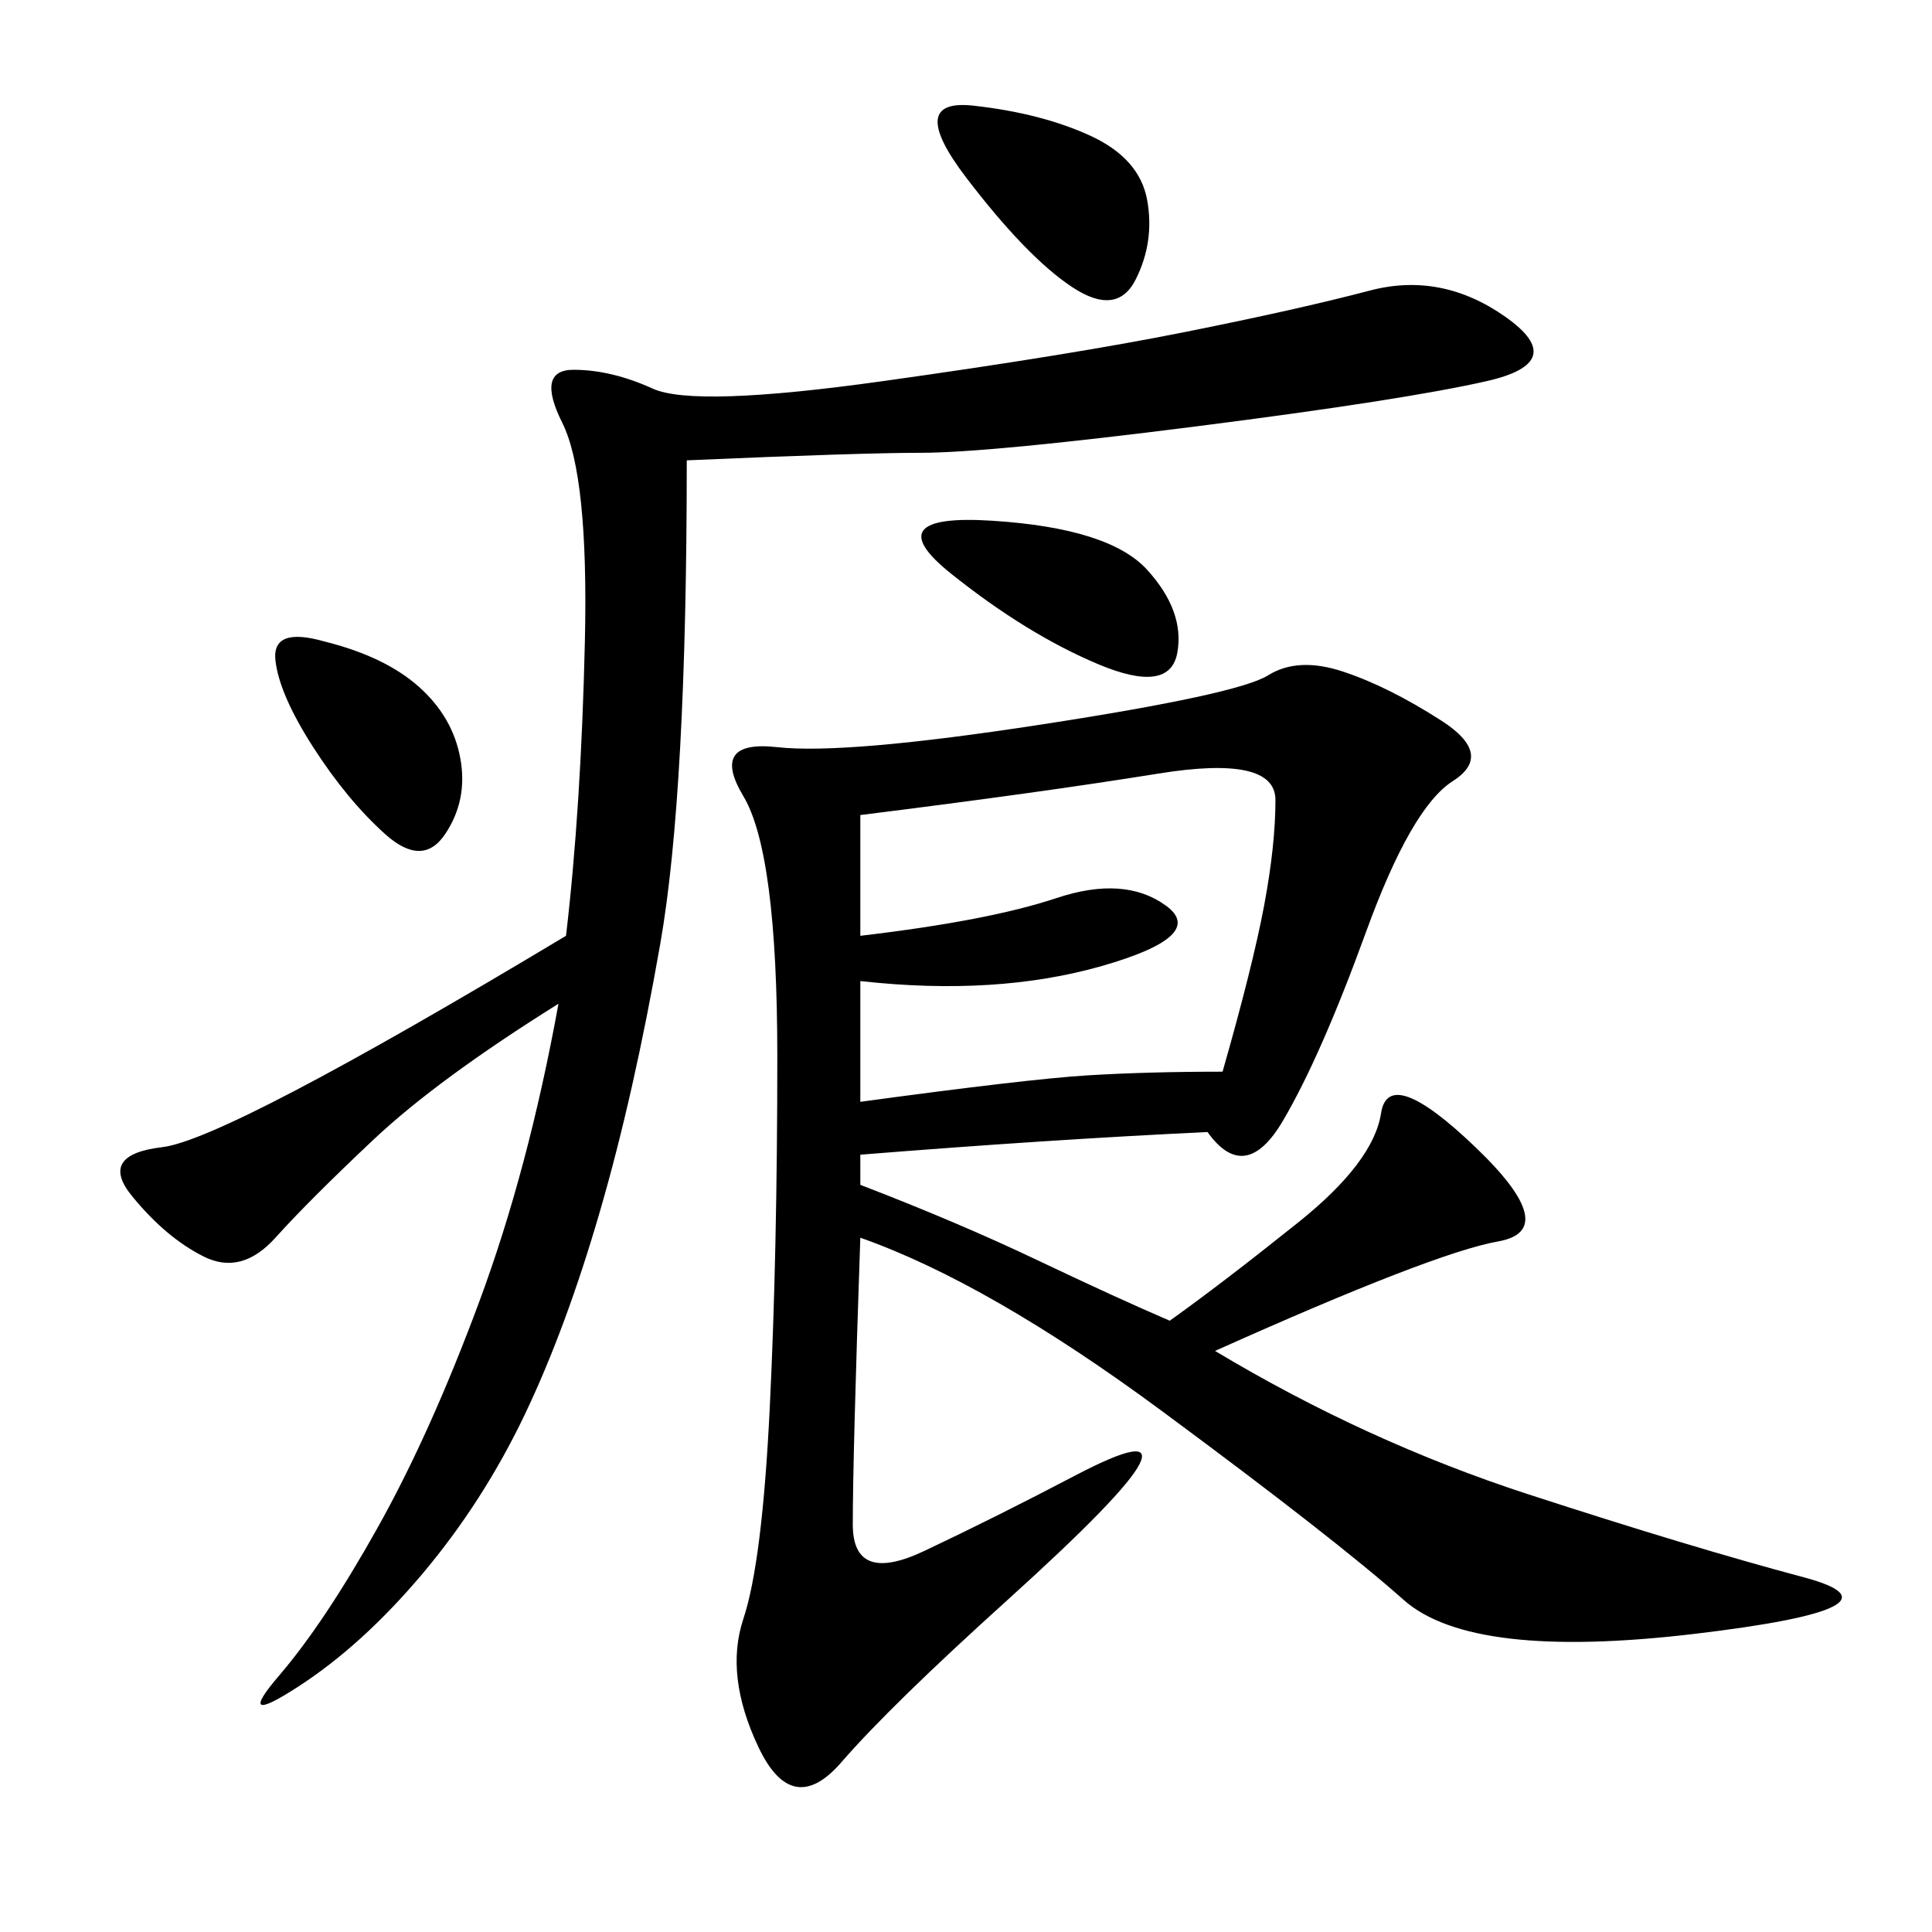 <svg xmlns="http://www.w3.org/2000/svg" xmlns:xlink="http://www.w3.org/1999/xlink" width="300" height="300"><path d="M187.50 175.78Q162.89 176.95 133.59 179.30L133.59 179.30L133.59 183.98Q148.83 189.84 161.13 195.70Q173.44 201.56 181.64 205.08L181.64 205.08Q189.84 199.22 201.56 189.84Q213.28 180.47 214.45 172.85Q215.63 165.23 229.10 178.13Q242.58 191.02 232.62 192.77Q222.66 194.53 188.67 209.77L188.67 209.77Q212.11 223.83 237.30 232.03Q262.50 240.23 280.08 244.92Q297.66 249.61 263.09 253.71Q228.52 257.81 217.97 248.44Q207.42 239.06 180.47 219.14Q153.52 199.22 133.59 192.19L133.59 192.19Q132.42 226.17 132.42 236.72L132.42 236.72Q132.42 246.09 143.55 240.82Q154.69 235.55 166.99 229.10Q179.30 222.66 176.95 227.34Q174.61 232.03 156.45 248.44Q138.28 264.84 130.66 273.63Q123.05 282.42 117.77 271.29Q112.50 260.16 115.43 251.37Q118.36 242.58 119.53 218.55Q120.70 194.53 120.70 164.06L120.70 164.06Q120.70 132.42 115.43 123.63Q110.16 114.84 120.70 116.02Q131.25 117.19 161.72 112.50Q192.19 107.81 196.88 104.88Q201.56 101.95 208.59 104.30Q215.63 106.64 223.83 111.91Q232.03 117.19 225.59 121.29Q219.14 125.39 212.11 144.73Q205.08 164.06 199.22 174.02Q193.36 183.98 187.50 175.78L187.50 175.78ZM106.64 71.48Q106.64 123.05 102.54 146.48Q98.44 169.92 93.16 188.09Q87.89 206.25 81.45 219.73Q75 233.20 65.63 244.34Q56.25 255.47 46.29 261.91Q36.33 268.36 43.36 260.16Q50.39 251.95 58.59 237.30Q66.80 222.66 74.41 202.15Q82.03 181.64 86.72 155.86L86.72 155.86Q67.97 167.58 58.01 176.95Q48.05 186.33 42.77 192.19Q37.50 198.05 31.64 195.12Q25.78 192.19 20.51 185.74Q15.23 179.30 25.20 178.13Q35.16 176.95 87.89 145.31L87.89 145.31Q90.23 125.39 90.82 99.61Q91.41 73.83 87.30 65.63Q83.20 57.42 89.06 57.42L89.06 57.42Q94.92 57.42 101.37 60.35Q107.81 63.28 137.11 59.18Q166.41 55.08 183.98 51.56Q201.56 48.05 212.70 45.12Q223.83 42.19 233.79 49.22Q243.75 56.25 230.86 59.18Q217.97 62.11 185.74 66.21Q153.52 70.31 142.97 70.31L142.97 70.31Q133.59 70.31 106.64 71.48L106.64 71.48ZM133.59 152.34L133.59 171.09Q159.38 167.58 168.75 166.99Q178.13 166.41 189.84 166.41L189.84 166.41Q194.53 150 196.29 140.63Q198.05 131.25 198.05 124.22L198.05 124.22Q198.05 117.19 179.88 120.12Q161.72 123.05 133.59 126.56L133.59 126.56L133.59 145.31Q153.52 142.97 164.06 139.45Q174.61 135.94 181.05 140.63Q187.50 145.31 171.09 150Q154.69 154.69 133.59 152.34L133.59 152.34ZM151.17 16.41Q161.72 17.58 169.34 21.09Q176.95 24.61 178.13 31.05Q179.30 37.50 176.37 43.36Q173.44 49.22 166.41 44.53Q159.38 39.84 150 27.54Q140.63 15.23 151.17 16.41L151.17 16.41ZM50.39 99.61Q59.77 101.95 65.04 106.64Q70.31 111.33 71.48 117.77Q72.66 124.22 69.14 129.49Q65.63 134.77 59.77 129.49Q53.91 124.22 48.63 116.02Q43.36 107.81 42.77 102.54Q42.19 97.27 50.39 99.61L50.39 99.61ZM147.66 89.06Q135.94 79.69 154.10 80.86Q172.27 82.03 178.13 88.48Q183.98 94.92 182.81 101.37Q181.64 107.81 170.51 103.13Q159.38 98.44 147.66 89.06L147.66 89.06Z"/></svg>
